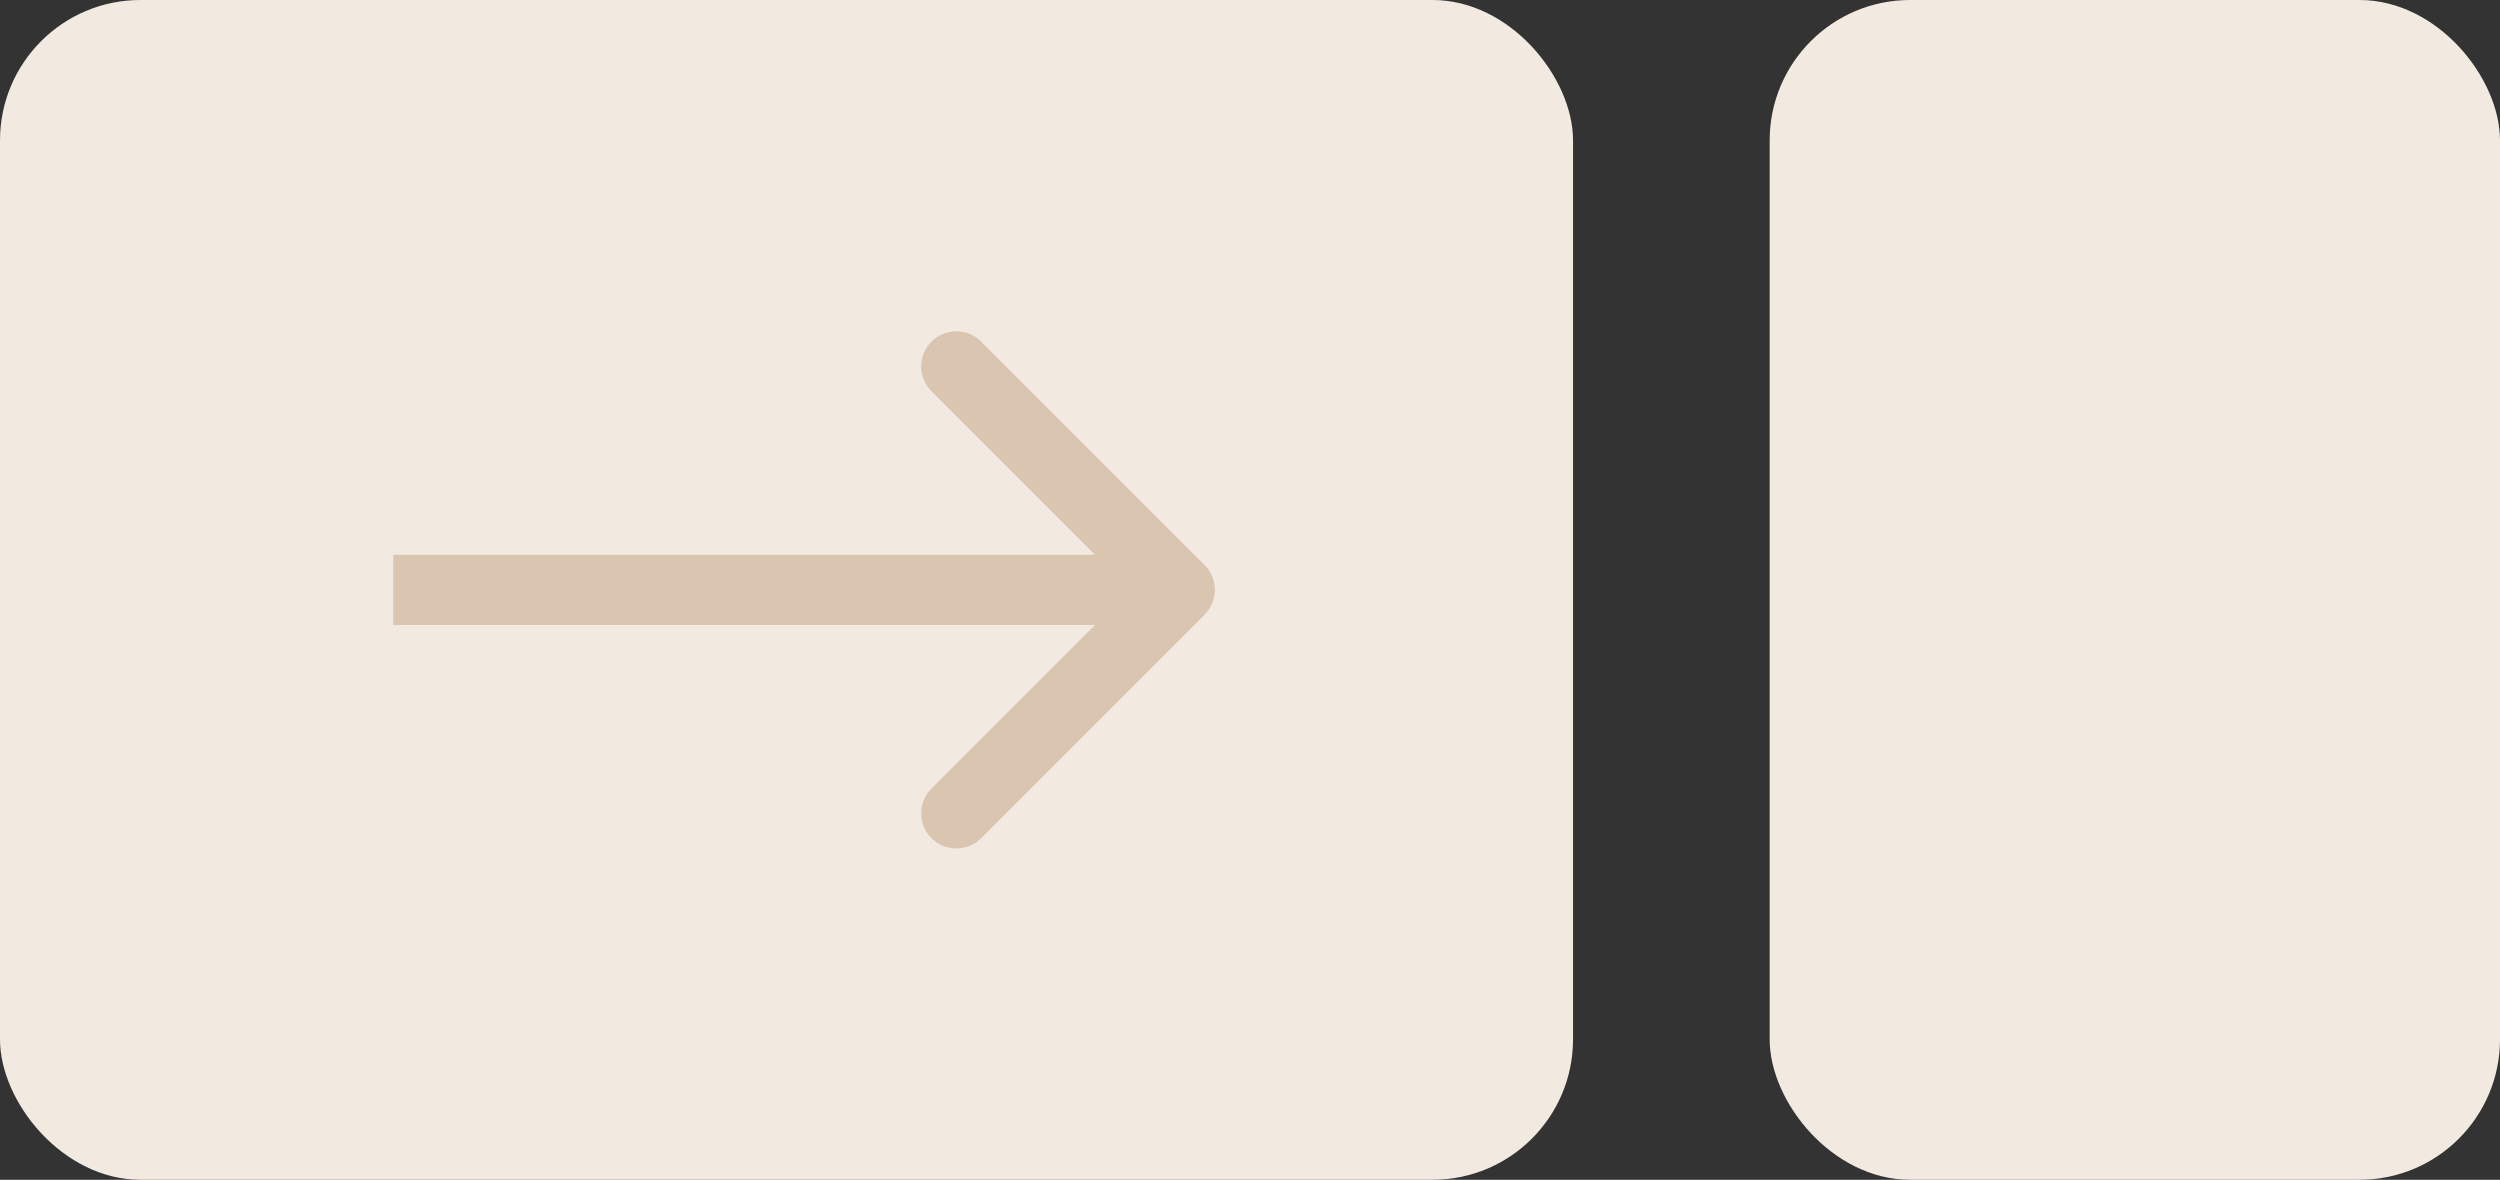<?xml version="1.0" encoding="UTF-8"?> <svg xmlns="http://www.w3.org/2000/svg" width="178" height="84" viewBox="0 0 178 84" fill="none"><rect x="0" y="0" width="178" height="84" fill="#333333" stroke="none"/><rect width="112" height="84" rx="10" fill="#F2E9E0"></rect><rect x="126" width="52" height="84" rx="10" fill="#F2E9E0"></rect><path d="M85.768 43.768C86.744 42.791 86.744 41.209 85.768 40.232L69.858 24.322C68.882 23.346 67.299 23.346 66.322 24.322C65.346 25.299 65.346 26.882 66.322 27.858L80.465 42L66.322 56.142C65.346 57.118 65.346 58.701 66.322 59.678C67.299 60.654 68.882 60.654 69.858 59.678L85.768 43.768ZM28 44.5H84V39.5H28V44.5Z" fill="#DAC5B0"></path></svg> 